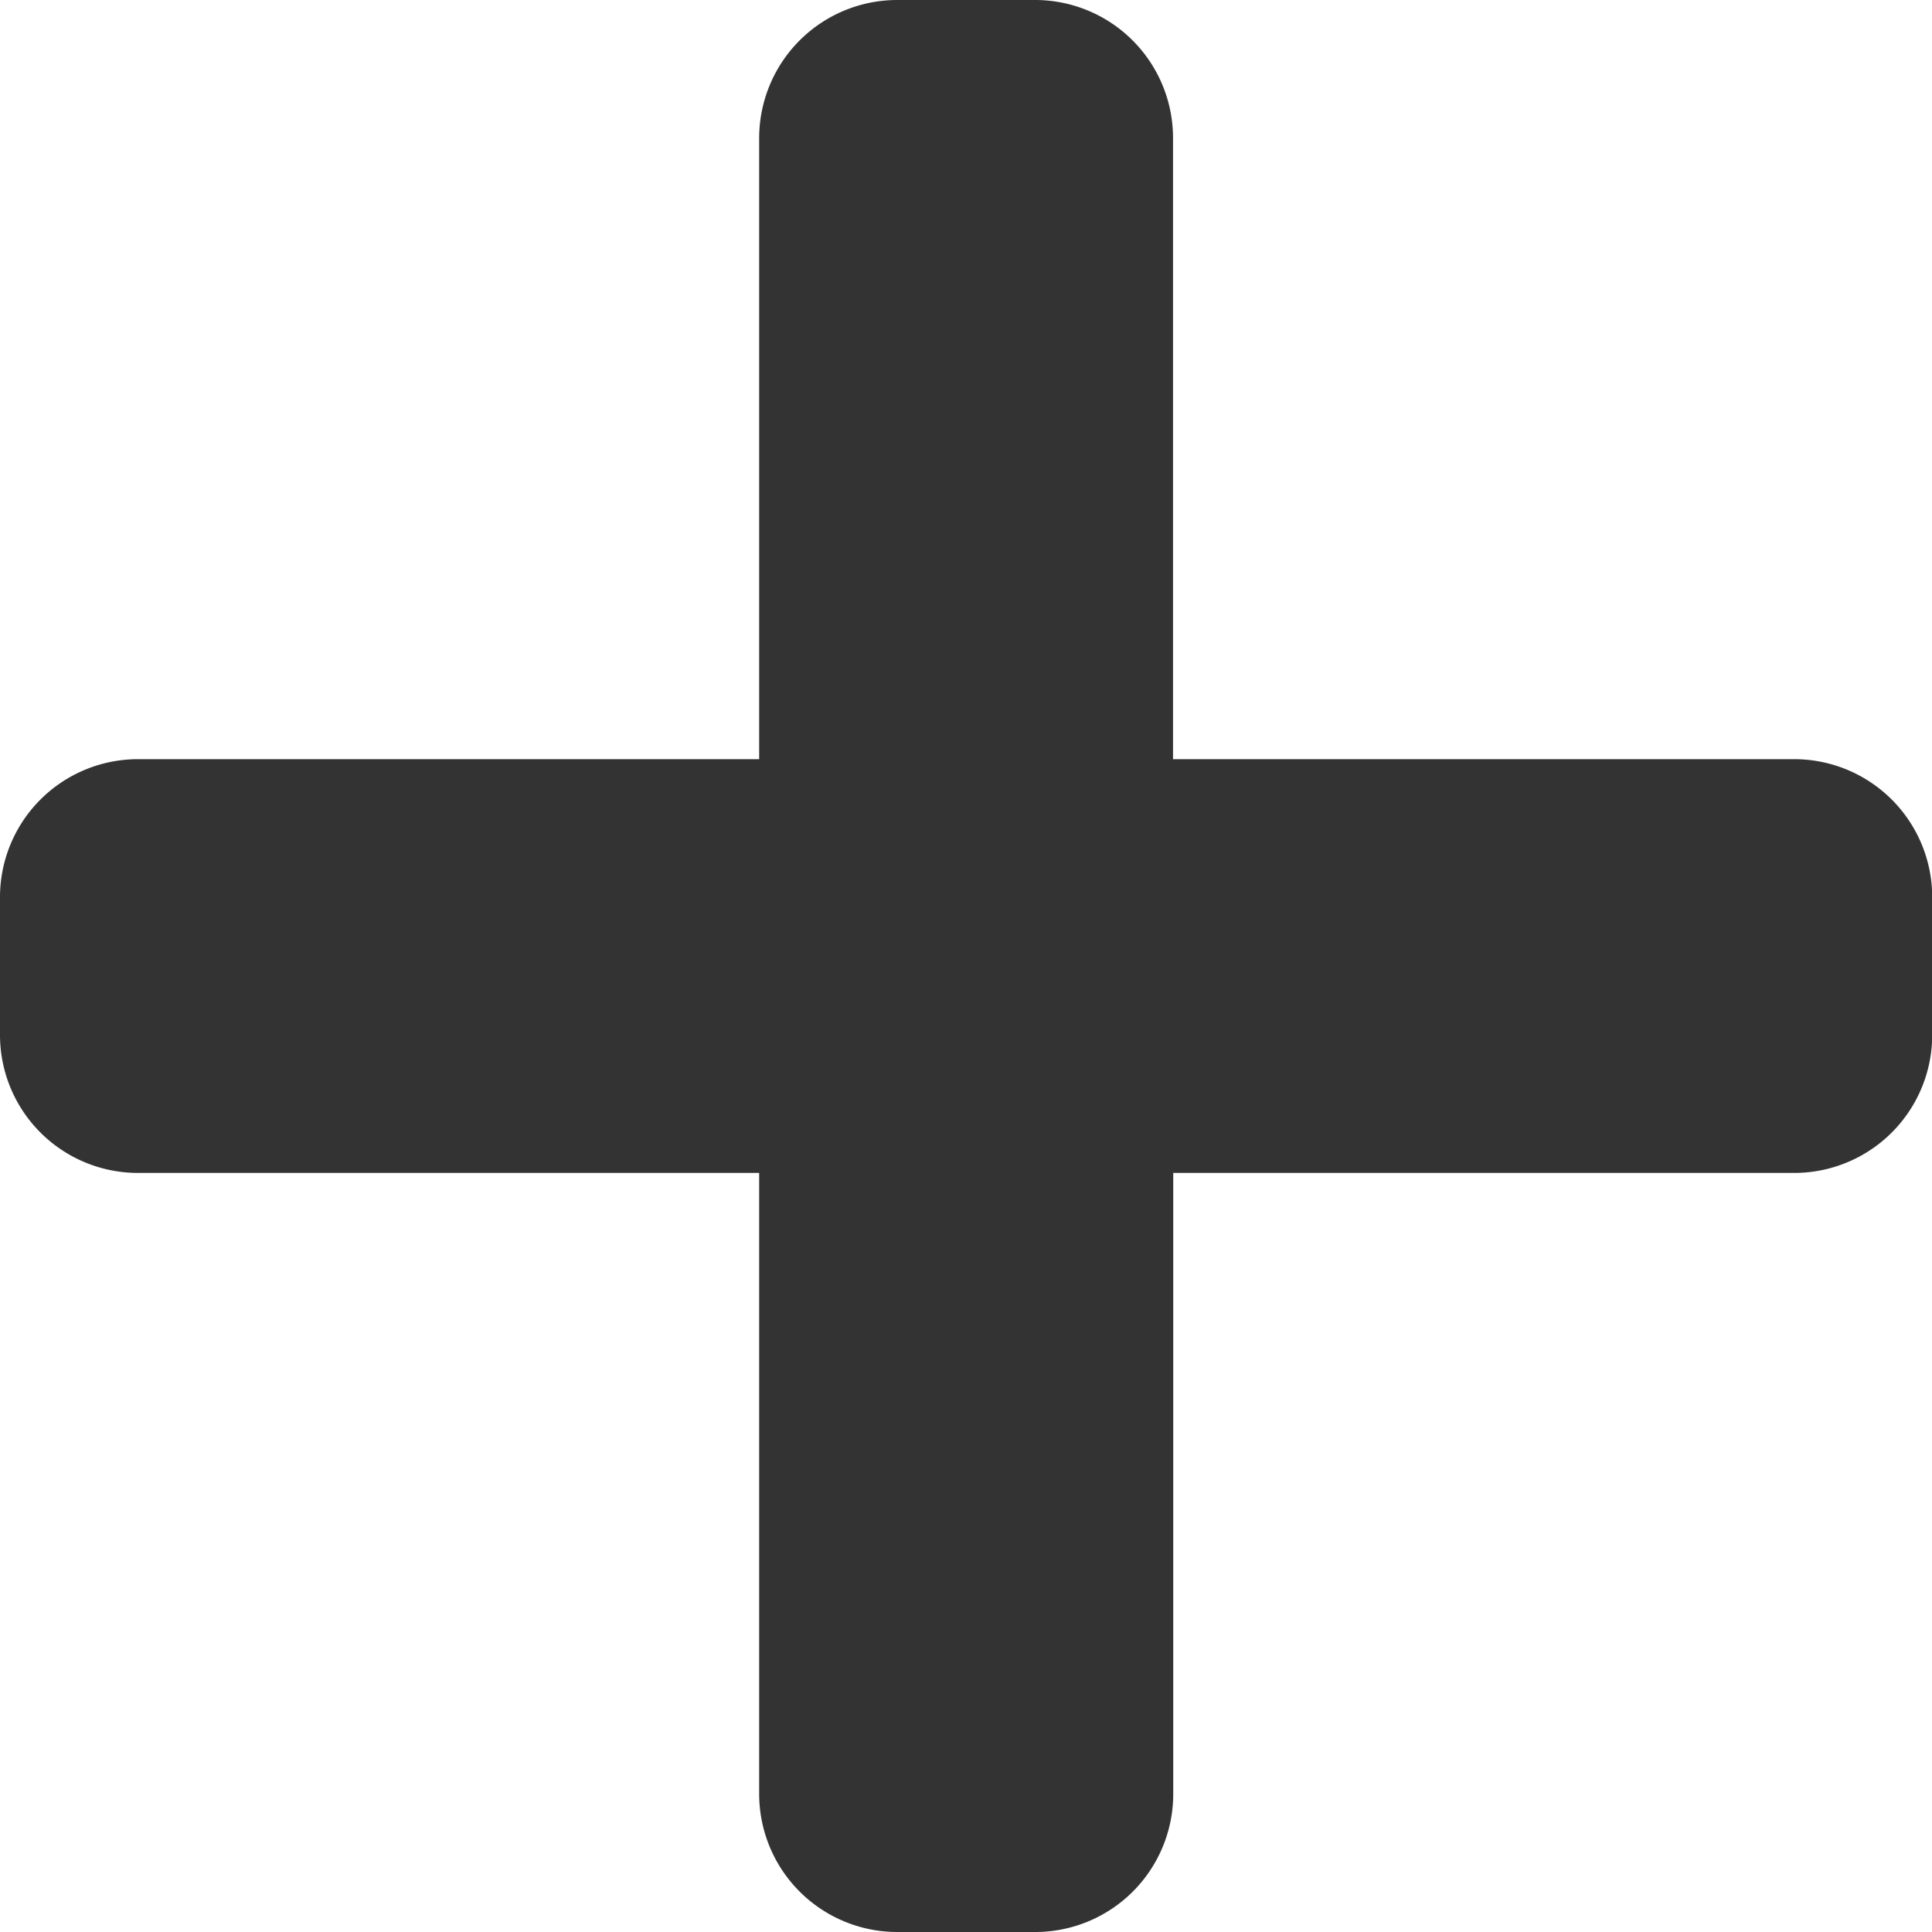 <svg id="グループ_4684" data-name="グループ 4684" xmlns="http://www.w3.org/2000/svg" xmlns:xlink="http://www.w3.org/1999/xlink" width="18.832" height="18.832" viewBox="0 0 18.832 18.832">
  <defs>
    <clipPath id="clip-path">
      <rect id="長方形_2447" data-name="長方形 2447" width="18.832" height="18.832" fill="#333"/>
    </clipPath>
  </defs>
  <g id="グループ_4683" data-name="グループ 4683" clip-path="url(#clip-path)">
    <path id="パス_3426" data-name="パス 3426" d="M17.487,7.4H11.434V1.345A1.345,1.345,0,0,0,10.089,0H8.744A1.346,1.346,0,0,0,7.4,1.345V7.4H1.345A1.345,1.345,0,0,0,0,8.743v1.345a1.345,1.345,0,0,0,1.345,1.345H7.4v6.054a1.346,1.346,0,0,0,1.346,1.345h1.345a1.345,1.345,0,0,0,1.345-1.345V11.433h6.053a1.345,1.345,0,0,0,1.345-1.345V8.743A1.345,1.345,0,0,0,17.487,7.4" fill="#333"/>
  </g>
</svg>
